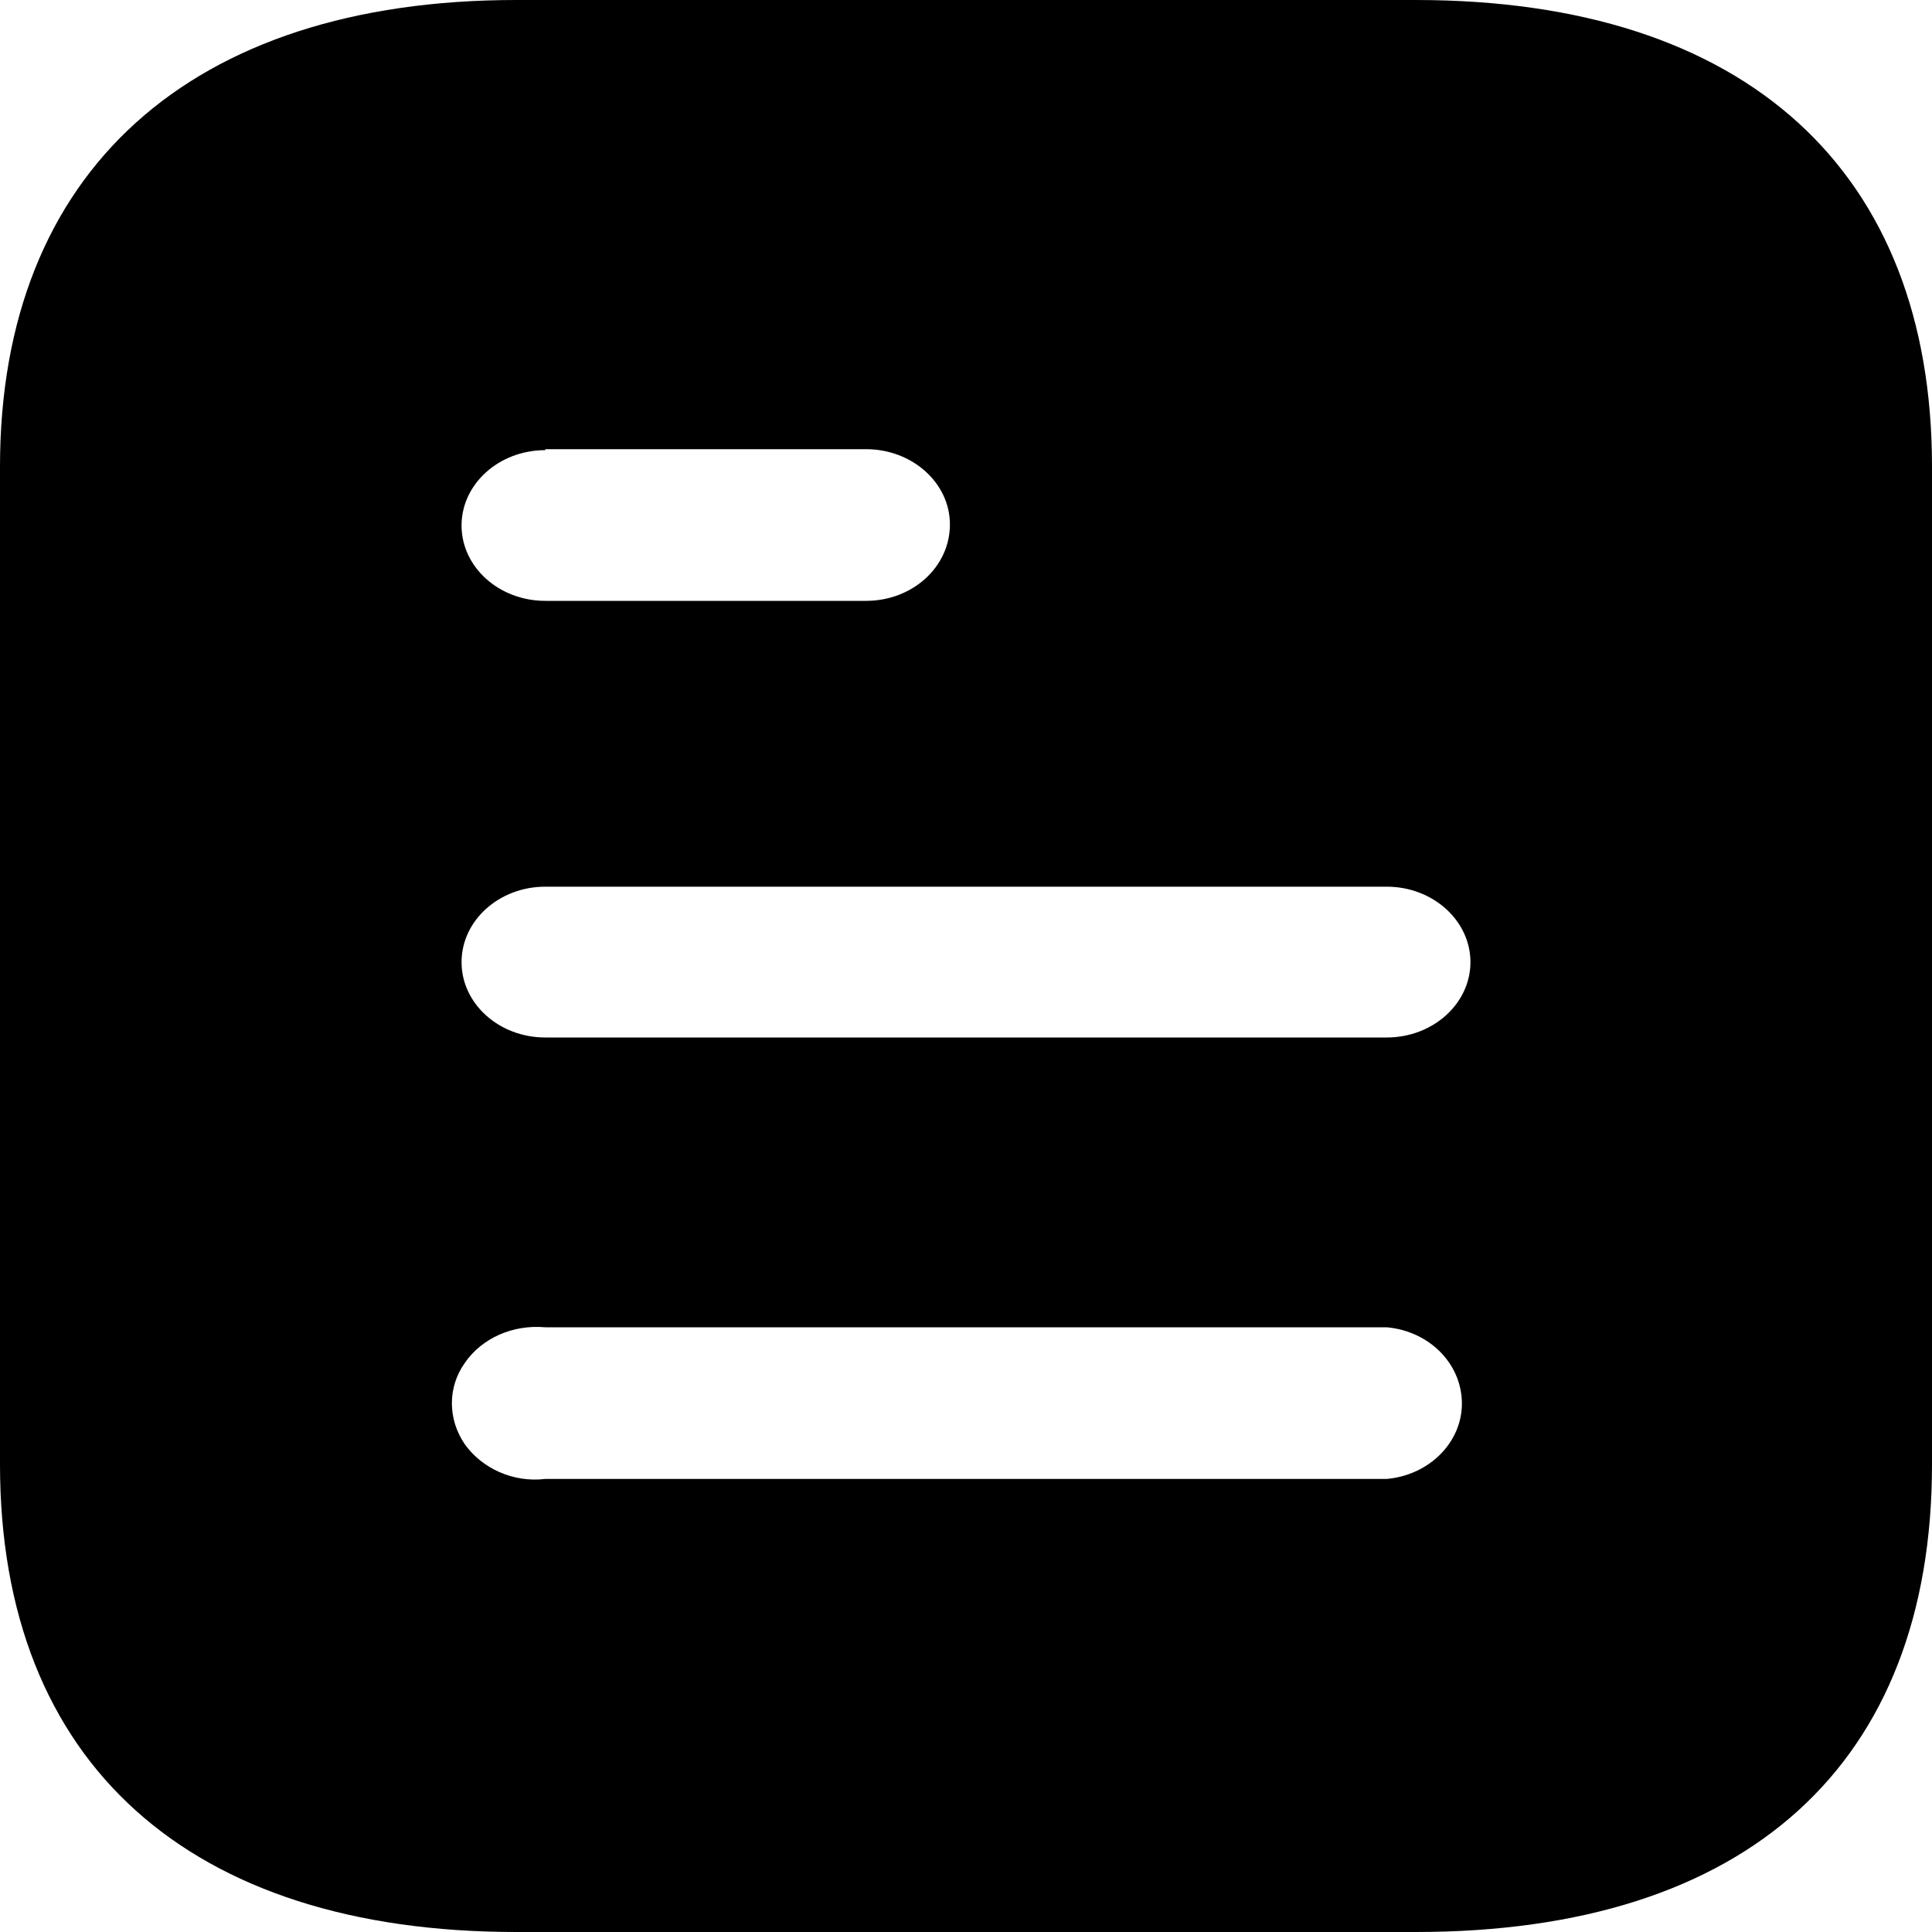<svg width="40" height="40" viewBox="0 0 40 40" fill="none" xmlns="http://www.w3.org/2000/svg">
<path d="M29.313 0C36.178 0 40 3.56 40 9.66V30.32C40 36.52 36.178 40 29.313 40H10.689C3.933 40 0 36.52 0 30.32V9.66C0 3.56 3.933 0 10.689 0H29.313ZM11.289 27.48C10.622 27.42 9.978 27.7 9.622 28.22C9.267 28.72 9.267 29.38 9.622 29.9C9.978 30.4 10.622 30.7 11.289 30.62H28.711C29.598 30.54 30.267 29.858 30.267 29.06C30.267 28.24 29.598 27.56 28.711 27.48H11.289ZM28.711 18.358H11.289C10.331 18.358 9.556 19.06 9.556 19.92C9.556 20.78 10.331 21.48 11.289 21.48H28.711C29.667 21.48 30.444 20.78 30.444 19.92C30.444 19.06 29.667 18.358 28.711 18.358ZM17.931 9.3H11.289V9.32C10.331 9.32 9.556 10.02 9.556 10.88C9.556 11.74 10.331 12.44 11.289 12.44H17.931C18.889 12.44 19.667 11.74 19.667 10.858C19.667 10 18.889 9.3 17.931 9.3Z" fill="black"/>
</svg>
